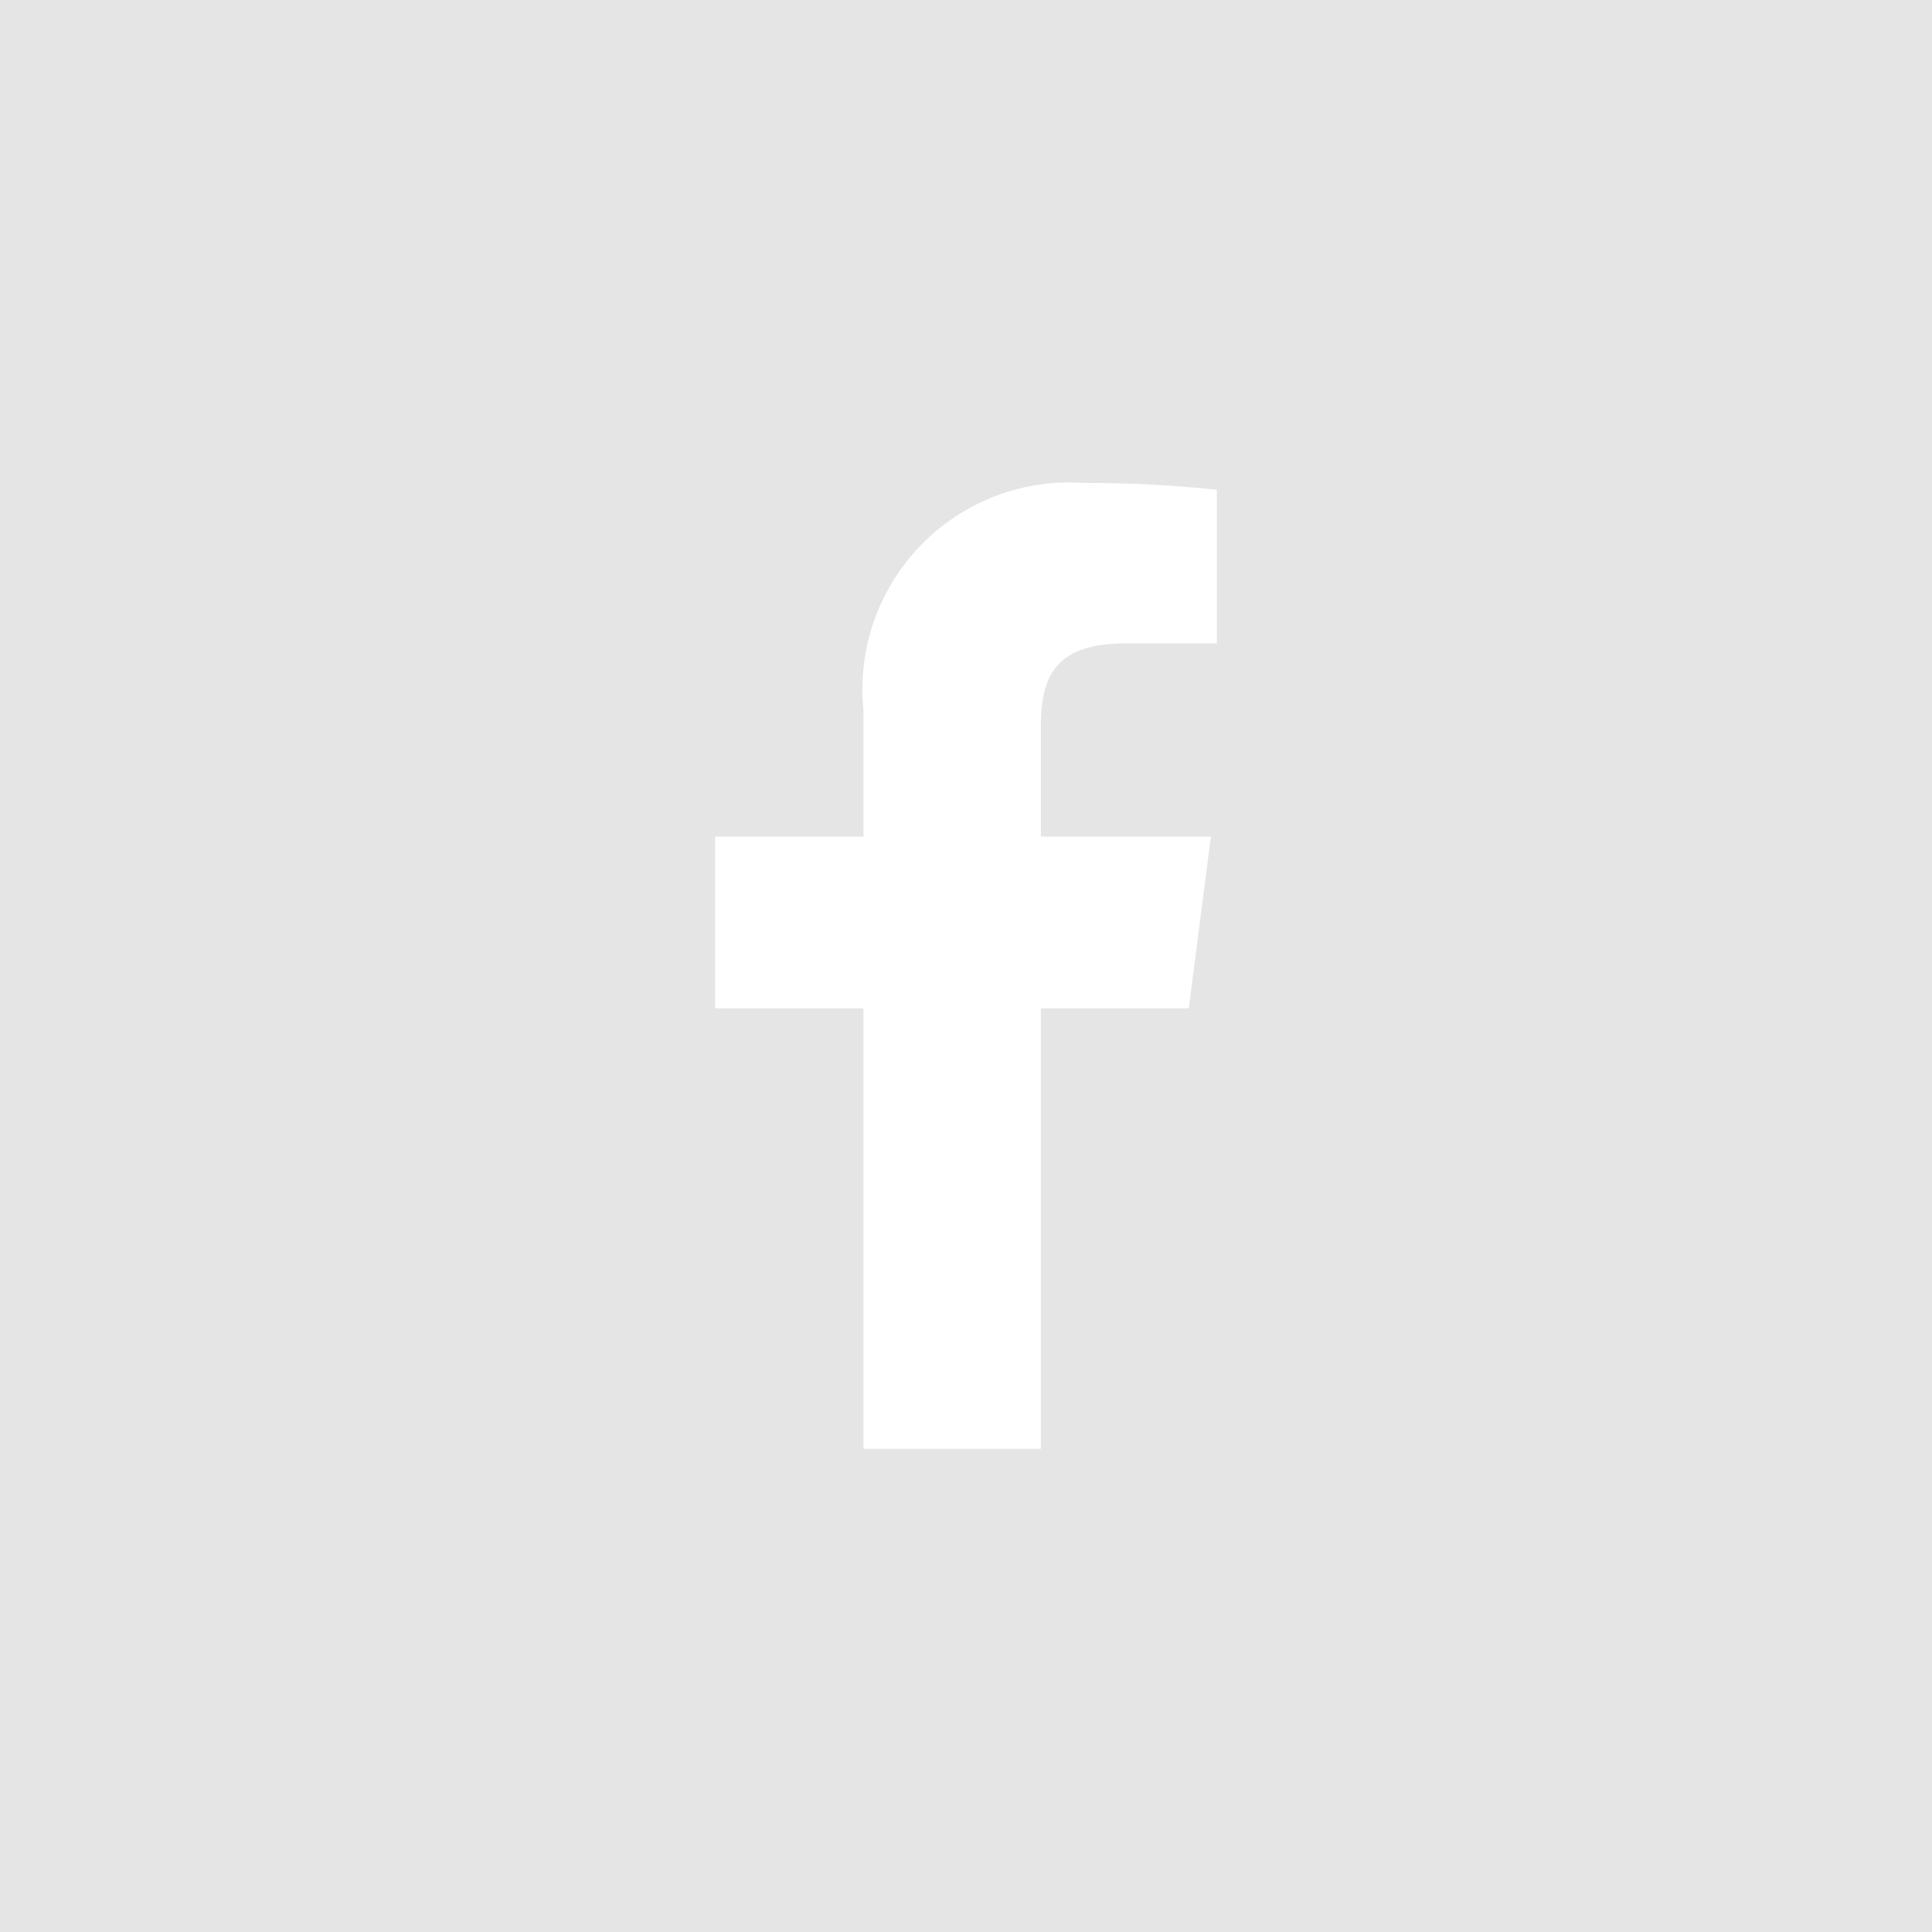 <svg xmlns="http://www.w3.org/2000/svg" width="25" height="25" viewBox="0 0 25 25"><defs><style>.a{fill:#e5e5e5;}</style></defs><path class="a" d="M20,228v25H45V228Zm15.746,8.325H34.569c-.923,0-1.1.438-1.1,1.081v1.419h2.2l-.286,2.223H33.468v5.7H31.173v-5.7h-1.92v-2.223h1.92v-1.638a2.677,2.677,0,0,1,2.858-2.937,15.676,15.676,0,0,1,1.715.088Z" transform="translate(-20 -228)"/></svg>